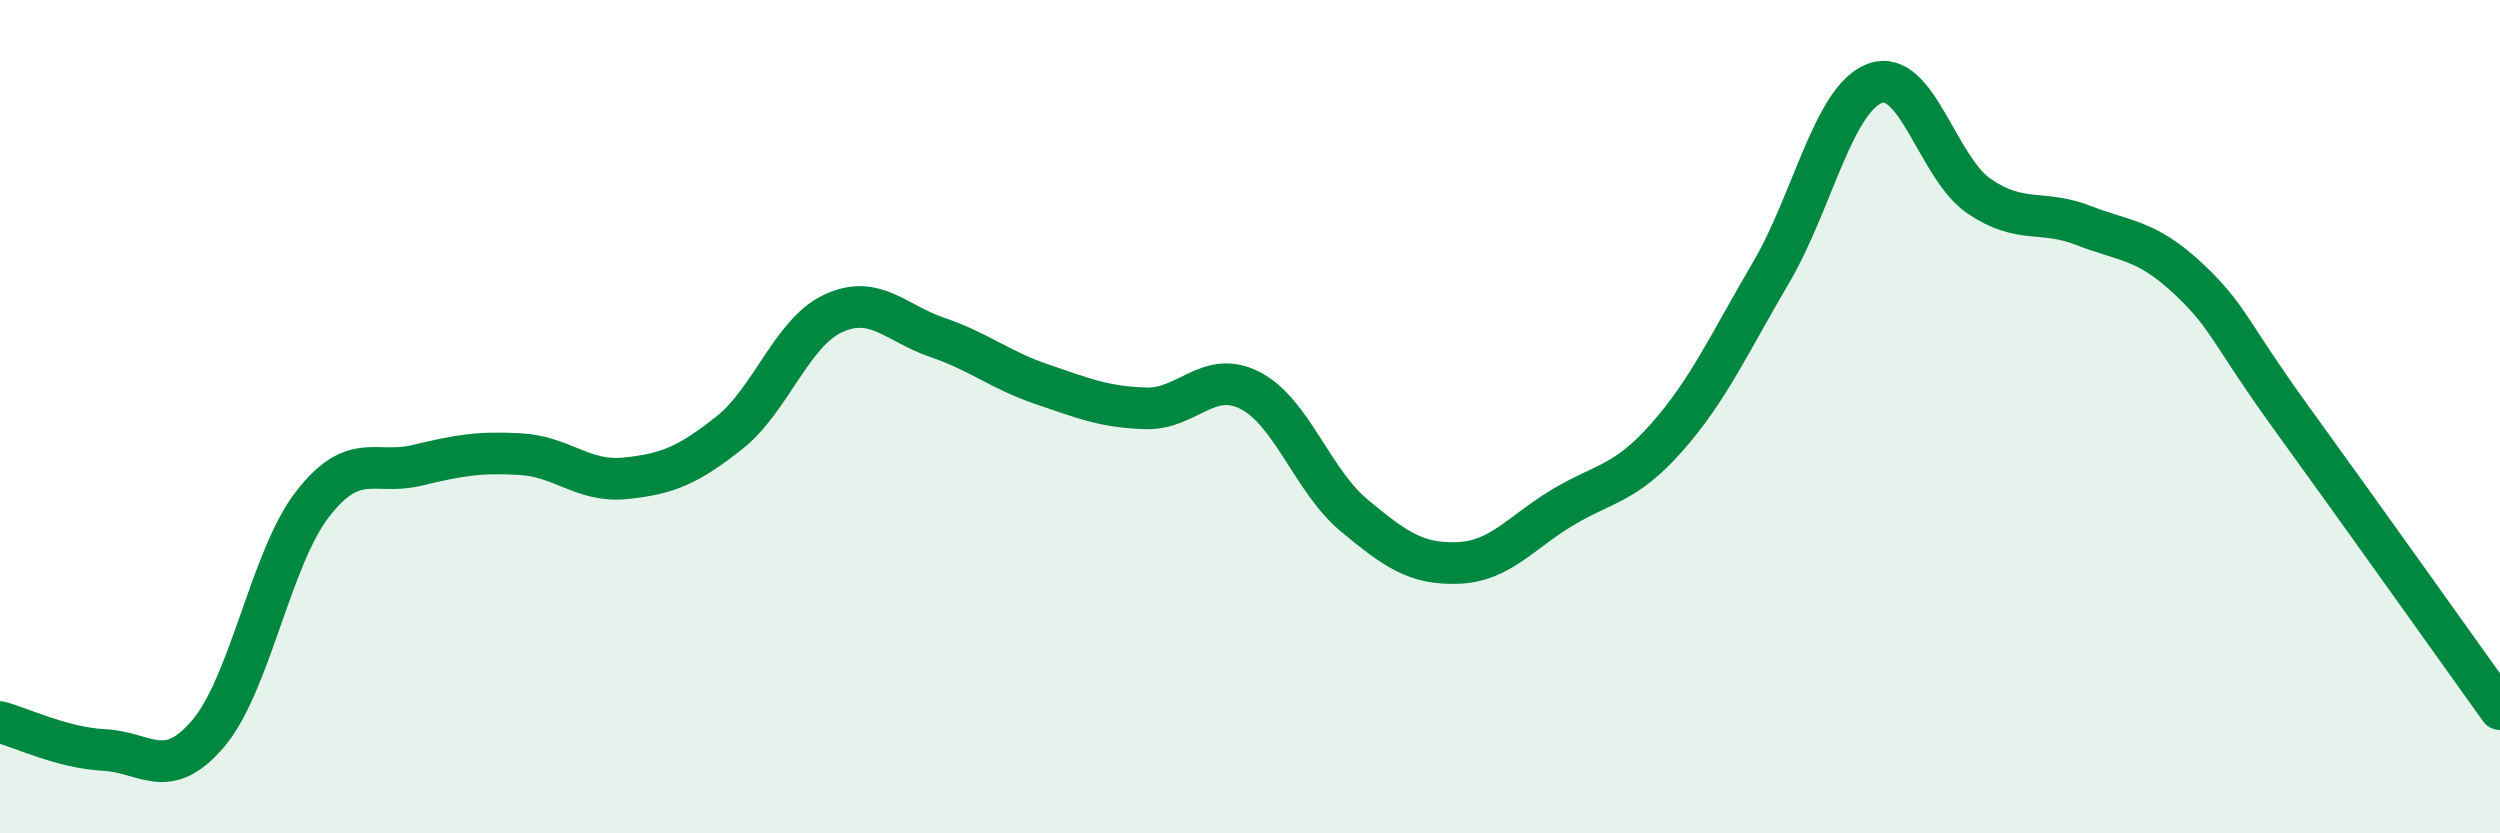 
    <svg width="60" height="20" viewBox="0 0 60 20" xmlns="http://www.w3.org/2000/svg">
      <path
        d="M 0,17.33 C 0.5,17.46 1.5,17.95 2.5,18 C 3.5,18.05 4,18.78 5,17.6 C 6,16.42 6.5,13.39 7.5,12.1 C 8.5,10.81 9,11.41 10,11.17 C 11,10.93 11.5,10.84 12.5,10.9 C 13.5,10.96 14,11.58 15,11.48 C 16,11.38 16.5,11.18 17.5,10.39 C 18.5,9.6 19,7.98 20,7.52 C 21,7.06 21.5,7.76 22.5,8.1 C 23.5,8.44 24,8.88 25,9.22 C 26,9.56 26.5,9.77 27.5,9.8 C 28.5,9.83 29,8.86 30,9.37 C 31,9.88 31.5,11.54 32.5,12.37 C 33.5,13.2 34,13.55 35,13.51 C 36,13.47 36.5,12.78 37.5,12.18 C 38.5,11.58 39,11.63 40,10.5 C 41,9.37 41.5,8.25 42.5,6.55 C 43.5,4.85 44,2.37 45,2 C 46,1.63 46.5,4.03 47.5,4.71 C 48.5,5.39 49,5.02 50,5.41 C 51,5.8 51.5,5.74 52.5,6.67 C 53.5,7.6 53.5,7.97 55,10.04 C 56.5,12.11 59,15.62 60,17.02L60 20L0 20Z"
        fill="#008740"
        opacity="0.1"
        stroke-linecap="round"
        stroke-linejoin="round"
      />
      <path
        d="M 0,17.33 C 0.5,17.46 1.5,17.95 2.5,18 C 3.5,18.05 4,18.78 5,17.6 C 6,16.42 6.5,13.39 7.5,12.1 C 8.5,10.81 9,11.41 10,11.17 C 11,10.93 11.5,10.84 12.5,10.9 C 13.5,10.96 14,11.58 15,11.48 C 16,11.38 16.5,11.18 17.5,10.39 C 18.5,9.6 19,7.98 20,7.52 C 21,7.06 21.5,7.76 22.5,8.1 C 23.5,8.44 24,8.88 25,9.22 C 26,9.56 26.5,9.77 27.5,9.8 C 28.5,9.83 29,8.86 30,9.37 C 31,9.88 31.5,11.54 32.5,12.37 C 33.5,13.2 34,13.55 35,13.51 C 36,13.47 36.5,12.78 37.5,12.18 C 38.5,11.58 39,11.63 40,10.5 C 41,9.37 41.5,8.25 42.5,6.55 C 43.5,4.85 44,2.37 45,2 C 46,1.63 46.5,4.03 47.5,4.71 C 48.5,5.39 49,5.02 50,5.41 C 51,5.8 51.5,5.74 52.5,6.67 C 53.5,7.6 53.5,7.97 55,10.04 C 56.5,12.11 59,15.62 60,17.02"
        stroke="#008740"
        stroke-width="1"
        fill="none"
        stroke-linecap="round"
        stroke-linejoin="round"
      />
    </svg>
  